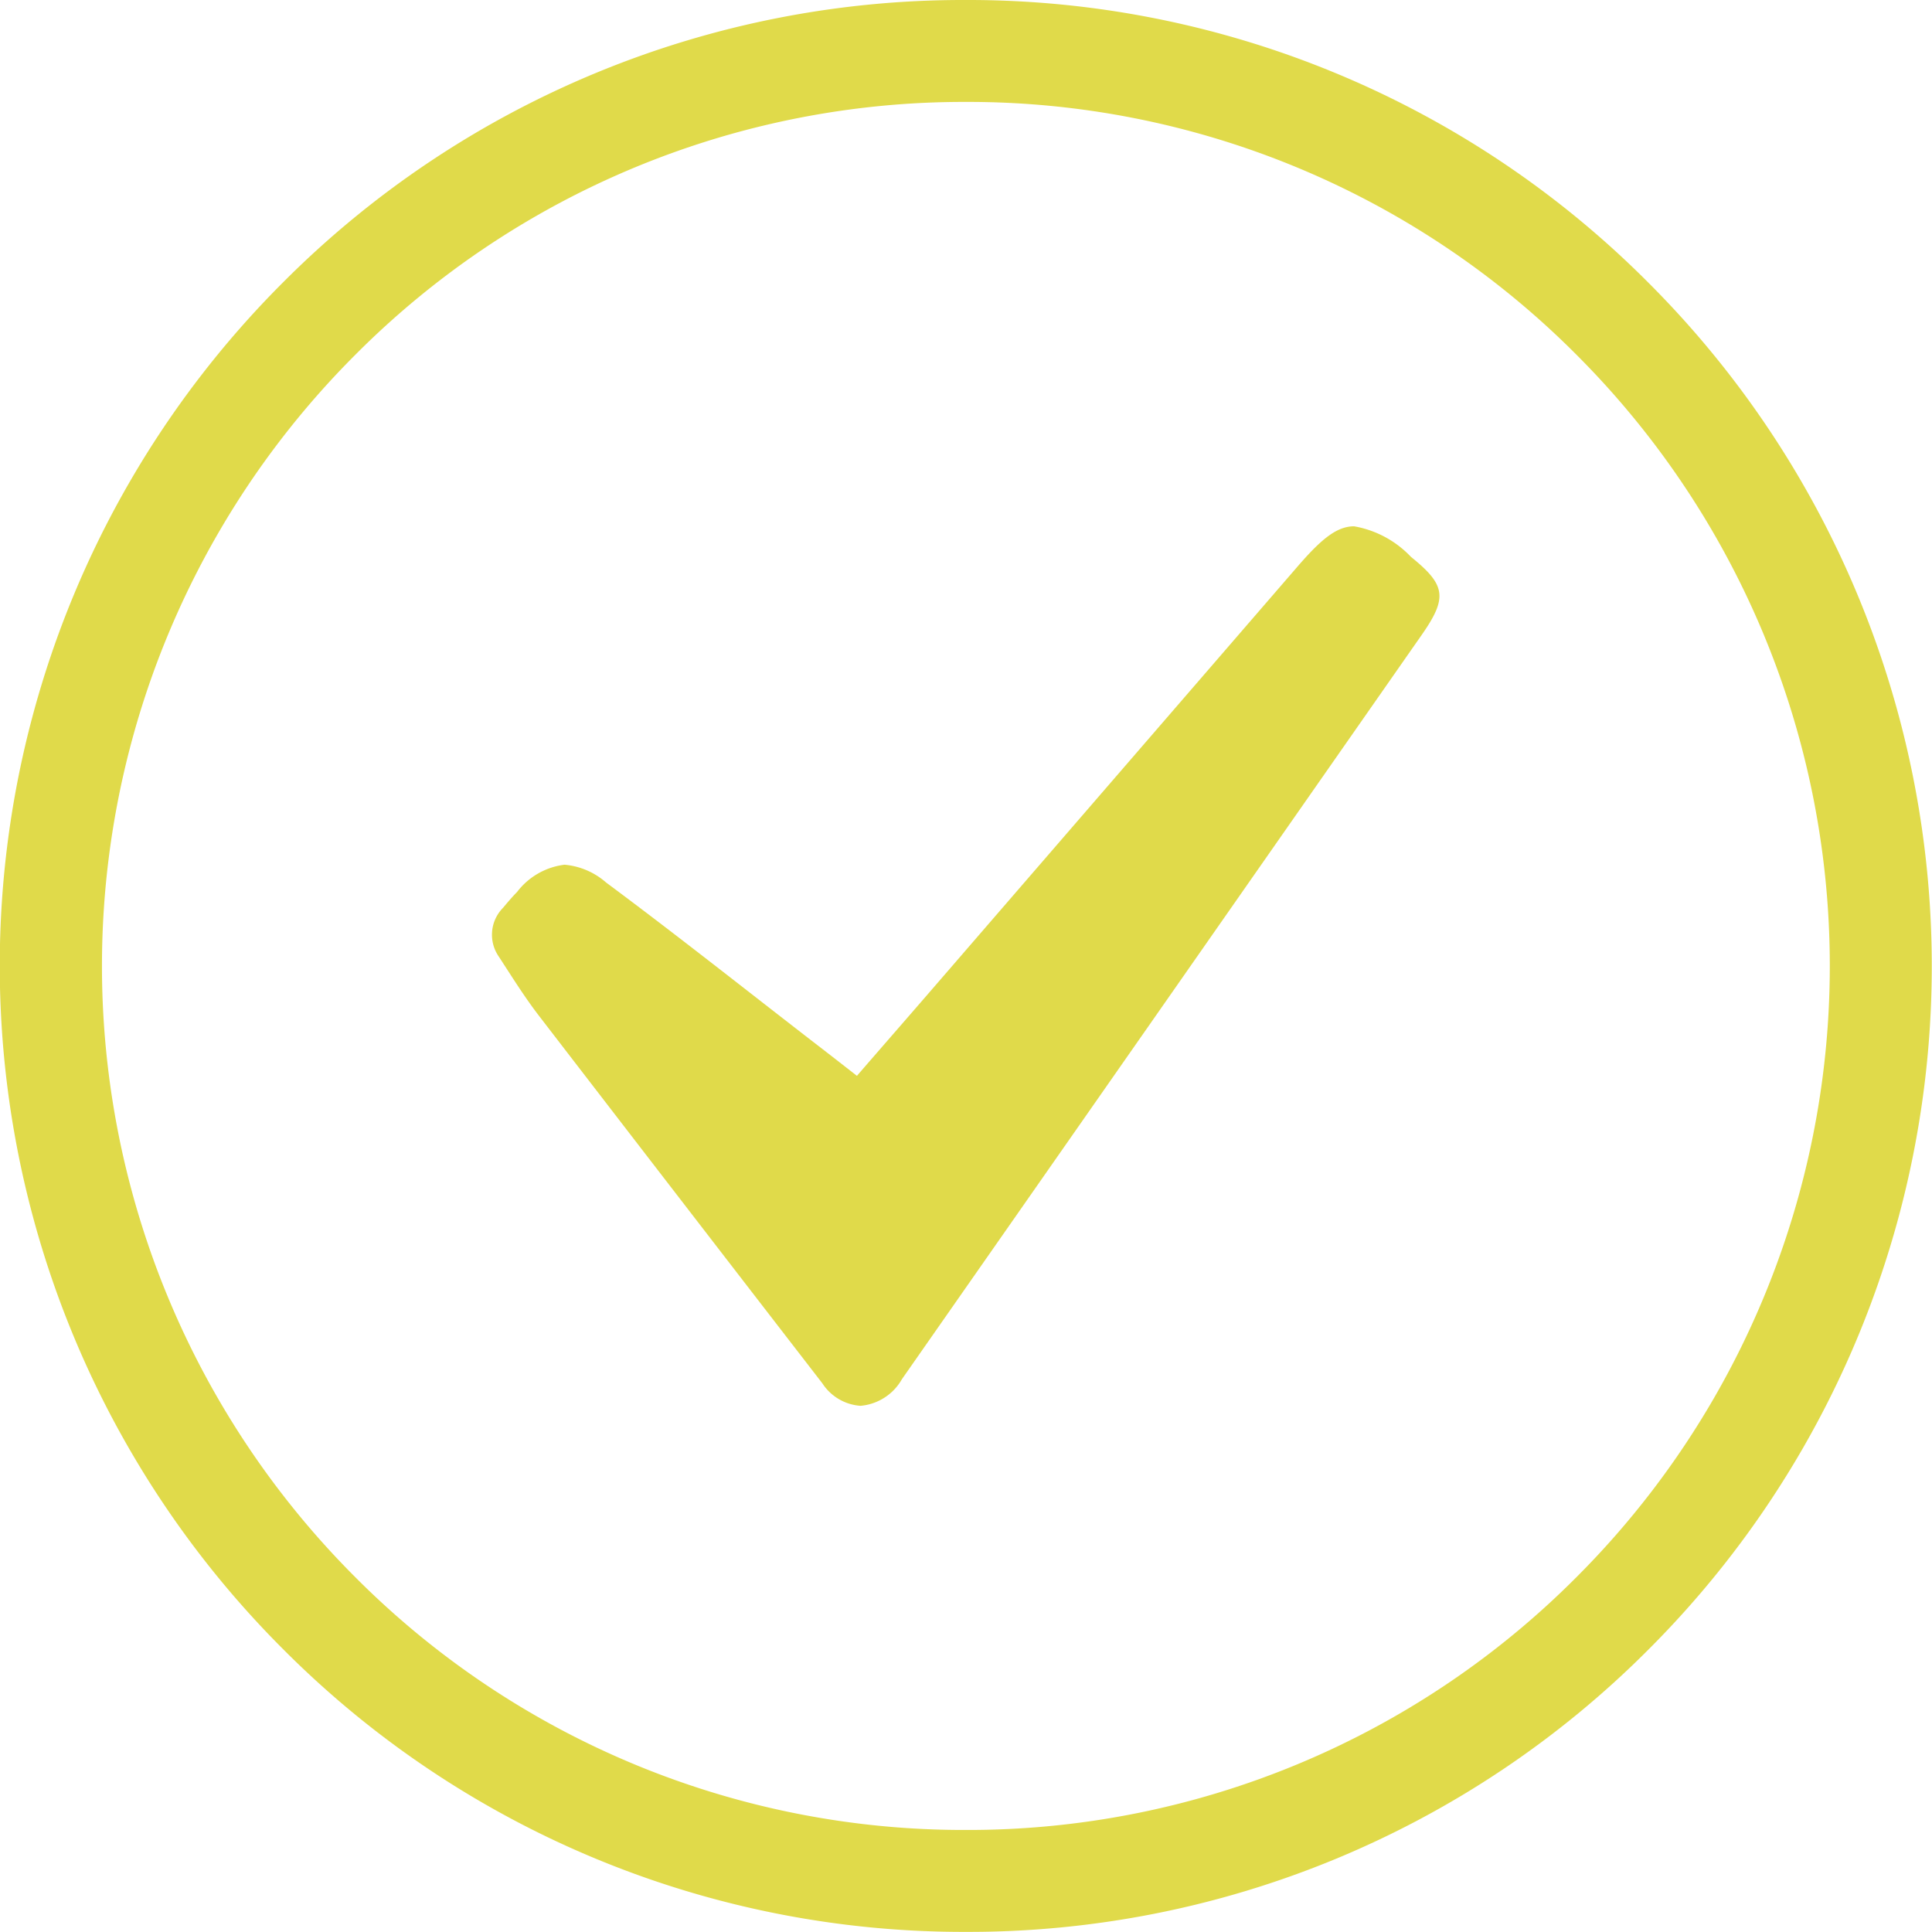 <?xml version="1.0" encoding="UTF-8"?>
<svg xmlns="http://www.w3.org/2000/svg" width="33.438" height="33.437" viewBox="0 0 33.438 33.437">
  <g id="Group_594" data-name="Group 594" transform="translate(0)">
    <g id="Group_597" data-name="Group 597" transform="translate(0)">
      <path id="Path_1106" data-name="Path 1106" d="M2.5-.75a16.609,16.609,0,0,1,11.822,4.9,16.717,16.717,0,0,1,0,23.643A16.61,16.61,0,0,1,2.5,32.686a16.61,16.61,0,0,1-11.822-4.9,16.717,16.717,0,0,1,0-23.643A16.609,16.609,0,0,1,2.5-.75Zm0,31.672a14.857,14.857,0,0,0,10.574-4.38,14.953,14.953,0,0,0,0-21.148A14.857,14.857,0,0,0,2.5,1.014,14.857,14.857,0,0,0-8.07,5.395a14.953,14.953,0,0,0,0,21.148A14.857,14.857,0,0,0,2.5,30.922Z" transform="translate(14.215 0.75)" fill="#e0da4a"></path>
    </g>
    <g id="Group_598" data-name="Group 598" transform="translate(8.523 9.104)">
      <path id="Path_1107" data-name="Path 1107" d="M2.409.281q-4.5,6.446-9,12.887a.913.913,0,0,1-.717.461.856.856,0,0,1-.66-.389q-2.452-3.174-4.9-6.355c-.253-.328-.473-.682-.7-1.031a.663.663,0,0,1,.073-.844c.079-.094.158-.188.243-.274a1.218,1.218,0,0,1,.822-.472,1.257,1.257,0,0,1,.719.308c1.235.917,2.44,1.875,3.659,2.816.22.169.44.341.682.53.485-.56.949-1.091,1.41-1.625L.253-.893c.409-.474.68-.7.982-.7a1.774,1.774,0,0,1,.984.529C2.82-.579,2.857-.362,2.409.281Z" transform="translate(13.678 1.598)" fill="#e0da4a"></path>
    </g>
  </g>
</svg>
